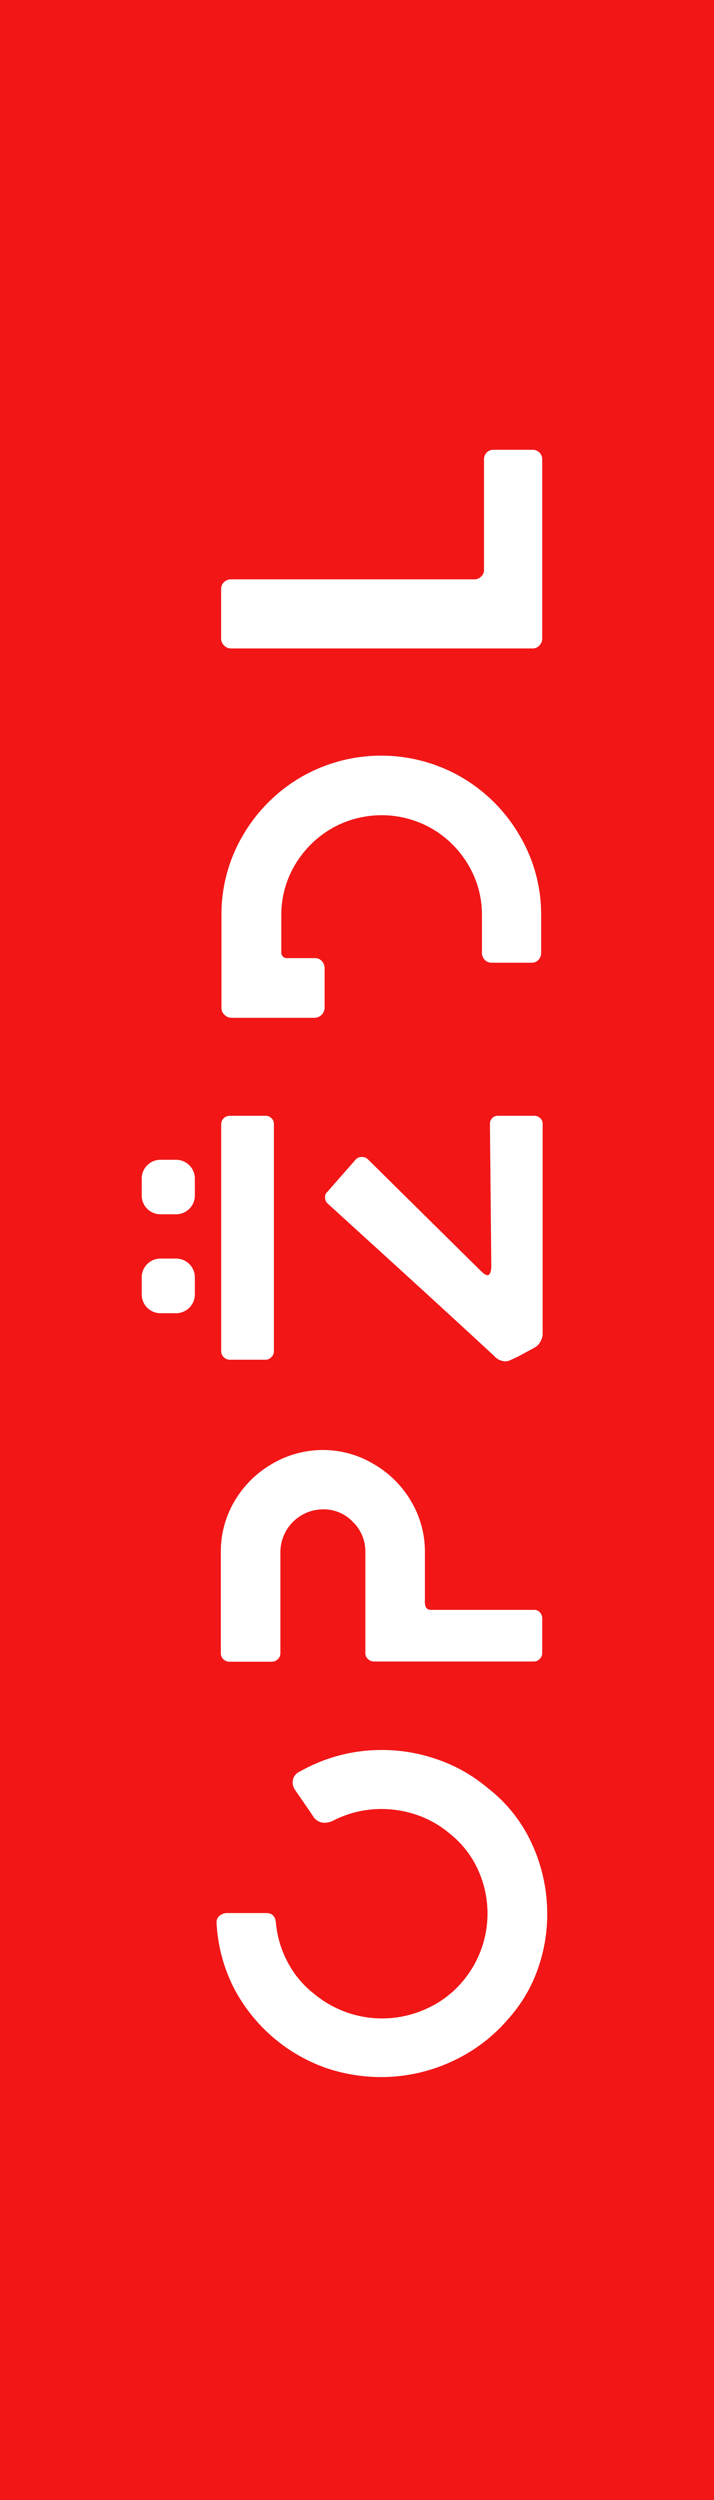 <?xml version="1.0" encoding="UTF-8"?> <svg xmlns="http://www.w3.org/2000/svg" viewBox="0 0 100 350"><rect x="0" y="0" width="100" height="350" fill="#333333" stroke="none"/> <defs> <style>.cls-1{fill:#f21616;}.cls-2{fill:#fff;}</style> </defs> <title>logo к товара красное</title> <g id="Слой_2" data-name="Слой 2"> <g id="Слой_1-2" data-name="Слой 1"> <rect class="cls-1" x="-125" y="125" width="350" height="100" transform="translate(-125 225) rotate(-90)"></rect> <path class="cls-2" d="M63.14,288.67a23.51,23.51,0,0,1-9.78,2.12,24,24,0,0,1-7.8-1.31,23.27,23.27,0,0,1-12.89-11.33,22.75,22.75,0,0,1-2.34-8.91v-.13a1.13,1.13,0,0,1,.38-.87,1.68,1.68,0,0,1,1-.41h5.58c.82,0,1.27.45,1.35,1.34a14.5,14.5,0,0,0,1.64,5.52,13.53,13.53,0,0,0,3.69,4.43,14.89,14.89,0,0,0,15.74,2.11,14.19,14.19,0,0,0,5.1-3.85,14.72,14.72,0,0,0,2.12-15.65,13.6,13.6,0,0,0-3.91-5,14.34,14.34,0,0,0-4.52-2.6,15.1,15.1,0,0,0-5-.87,14.75,14.75,0,0,0-6.8,1.61,2.88,2.88,0,0,1-1.28.32,1.9,1.9,0,0,1-1.48-.77c-.21-.34-.66-1-1.35-2s-1.11-1.6-1.28-1.86a1.85,1.85,0,0,1-.32-1,1.64,1.64,0,0,1,1-1.54A23.08,23.08,0,0,1,53.48,245a23.36,23.36,0,0,1,7.86,1.35,22.13,22.13,0,0,1,7,4,20.64,20.64,0,0,1,6.19,7.86A23.41,23.41,0,0,1,76.64,268a22.74,22.74,0,0,1-1.38,7.83,20.58,20.58,0,0,1-4,6.73A22.84,22.84,0,0,1,63.14,288.67Z"></path> <path class="cls-2" d="M75.58,232.26a1.11,1.11,0,0,1-.8.35H52.39a1.18,1.18,0,0,1-.86-.35,1.12,1.12,0,0,1-.36-.81V217.28a5.75,5.75,0,0,0-1.73-4.2,5.61,5.61,0,0,0-4.17-1.77,6,6,0,0,0-6,6v14.17a1.12,1.12,0,0,1-.36.81,1.18,1.18,0,0,1-.86.35h-5.9a1.22,1.22,0,0,1-.87-.35,1.15,1.15,0,0,1-.35-.81V217.28a13.8,13.8,0,0,1,1.92-7.12,14.41,14.41,0,0,1,5.23-5.2A14,14,0,0,1,45.27,203,13.8,13.8,0,0,1,52.39,205a14.4,14.4,0,0,1,5.2,5.2,13.8,13.8,0,0,1,1.92,7.12v6.8a1.67,1.67,0,0,0,.2,1,.92.92,0,0,0,.77.26h14.3a1.08,1.08,0,0,1,.84.35,1.24,1.24,0,0,1,.32.87v4.93A1.12,1.12,0,0,1,75.58,232.26Z"></path> <path class="cls-2" d="M75.71,187.77a1.89,1.89,0,0,1-.74.83c-.29.17-.86.48-1.7.93a17.53,17.53,0,0,1-1.76.87,1.68,1.68,0,0,1-.77.19,2.19,2.19,0,0,1-1.54-.77q-6.74-6.23-13.73-12.6t-9.62-8.76a1.13,1.13,0,0,1-.32-.83.93.93,0,0,1,.32-.77l4-4.56a1.13,1.13,0,0,1,.83-.32,1.17,1.17,0,0,1,.84.32l15.78,15.59c.42.43.75.64,1,.64s.51-.42.51-1.28l-.19-19.89a1.1,1.1,0,0,1,1.15-1.15h5.07a1.16,1.16,0,0,1,.8.32,1.05,1.05,0,0,1,.36.83v29.25A2.11,2.11,0,0,1,75.71,187.77ZM38,190a1.08,1.08,0,0,1-.8.36h-5a1.19,1.19,0,0,1-.87-.36,1.11,1.11,0,0,1-.35-.8V157.36a1.13,1.13,0,0,1,.35-.8,1.22,1.22,0,0,1,.87-.35h5a1.16,1.16,0,0,1,.8.32,1.05,1.05,0,0,1,.36.83v31.82A1.08,1.08,0,0,1,38,190Z"></path> <path class="cls-2" d="M75.42,134.37a1.25,1.25,0,0,1-1,.41H68.88a1.36,1.36,0,0,1-1-.41,1.45,1.45,0,0,1-.38-1v-5.19a13.65,13.65,0,0,0-1.89-7.06,14.17,14.17,0,0,0-5.1-5.1,14.13,14.13,0,0,0-14.12,0,14.32,14.32,0,0,0-5.1,5.1,13.65,13.65,0,0,0-1.89,7.06v5.19a.75.75,0,0,0,.23.55.73.73,0,0,0,.54.22h3.91a1.26,1.26,0,0,1,1,.42,1.44,1.44,0,0,1,.38,1v5.58a1.44,1.44,0,0,1-1.35,1.35H32.44a1.35,1.35,0,0,1-1-.42,1.26,1.26,0,0,1-.42-.93V128.18a21.76,21.76,0,0,1,3-11.23,22.55,22.55,0,0,1,8.14-8.15,22.45,22.45,0,0,1,22.46,0A22.55,22.55,0,0,1,72.79,117a21.76,21.76,0,0,1,3,11.23v5.19A1.41,1.41,0,0,1,75.42,134.37Z"></path> <path class="cls-2" d="M75.55,90.36a1.24,1.24,0,0,1-1,.42H32.32a1.3,1.3,0,0,1-.94-.42,1.32,1.32,0,0,1-.41-.93V82.5a1.28,1.28,0,0,1,.41-1,1.34,1.34,0,0,1,.94-.39H66.44a1.29,1.29,0,0,0,.93-.38,1.2,1.2,0,0,0,.42-.9V64.35a1.34,1.34,0,0,1,.38-1,1.27,1.27,0,0,1,.9-.38h5.52a1.32,1.32,0,0,1,1.35,1.35V89.43A1.34,1.34,0,0,1,75.55,90.36Z"></path> <path class="cls-2" d="M27.29,178.83v2.38a2.64,2.64,0,0,1-2.63,2.64H22.48a2.63,2.63,0,0,1-2.63-2.64v-2.38a2.63,2.63,0,0,1,2.63-2.63h2.18A2.63,2.63,0,0,1,27.29,178.83Z"></path> <path class="cls-2" d="M27.29,165v2.38A2.63,2.63,0,0,1,24.66,170H22.48a2.62,2.62,0,0,1-2.63-2.63V165a2.63,2.63,0,0,1,2.63-2.63h2.18A2.63,2.63,0,0,1,27.29,165Z"></path> </g> </g> </svg> 